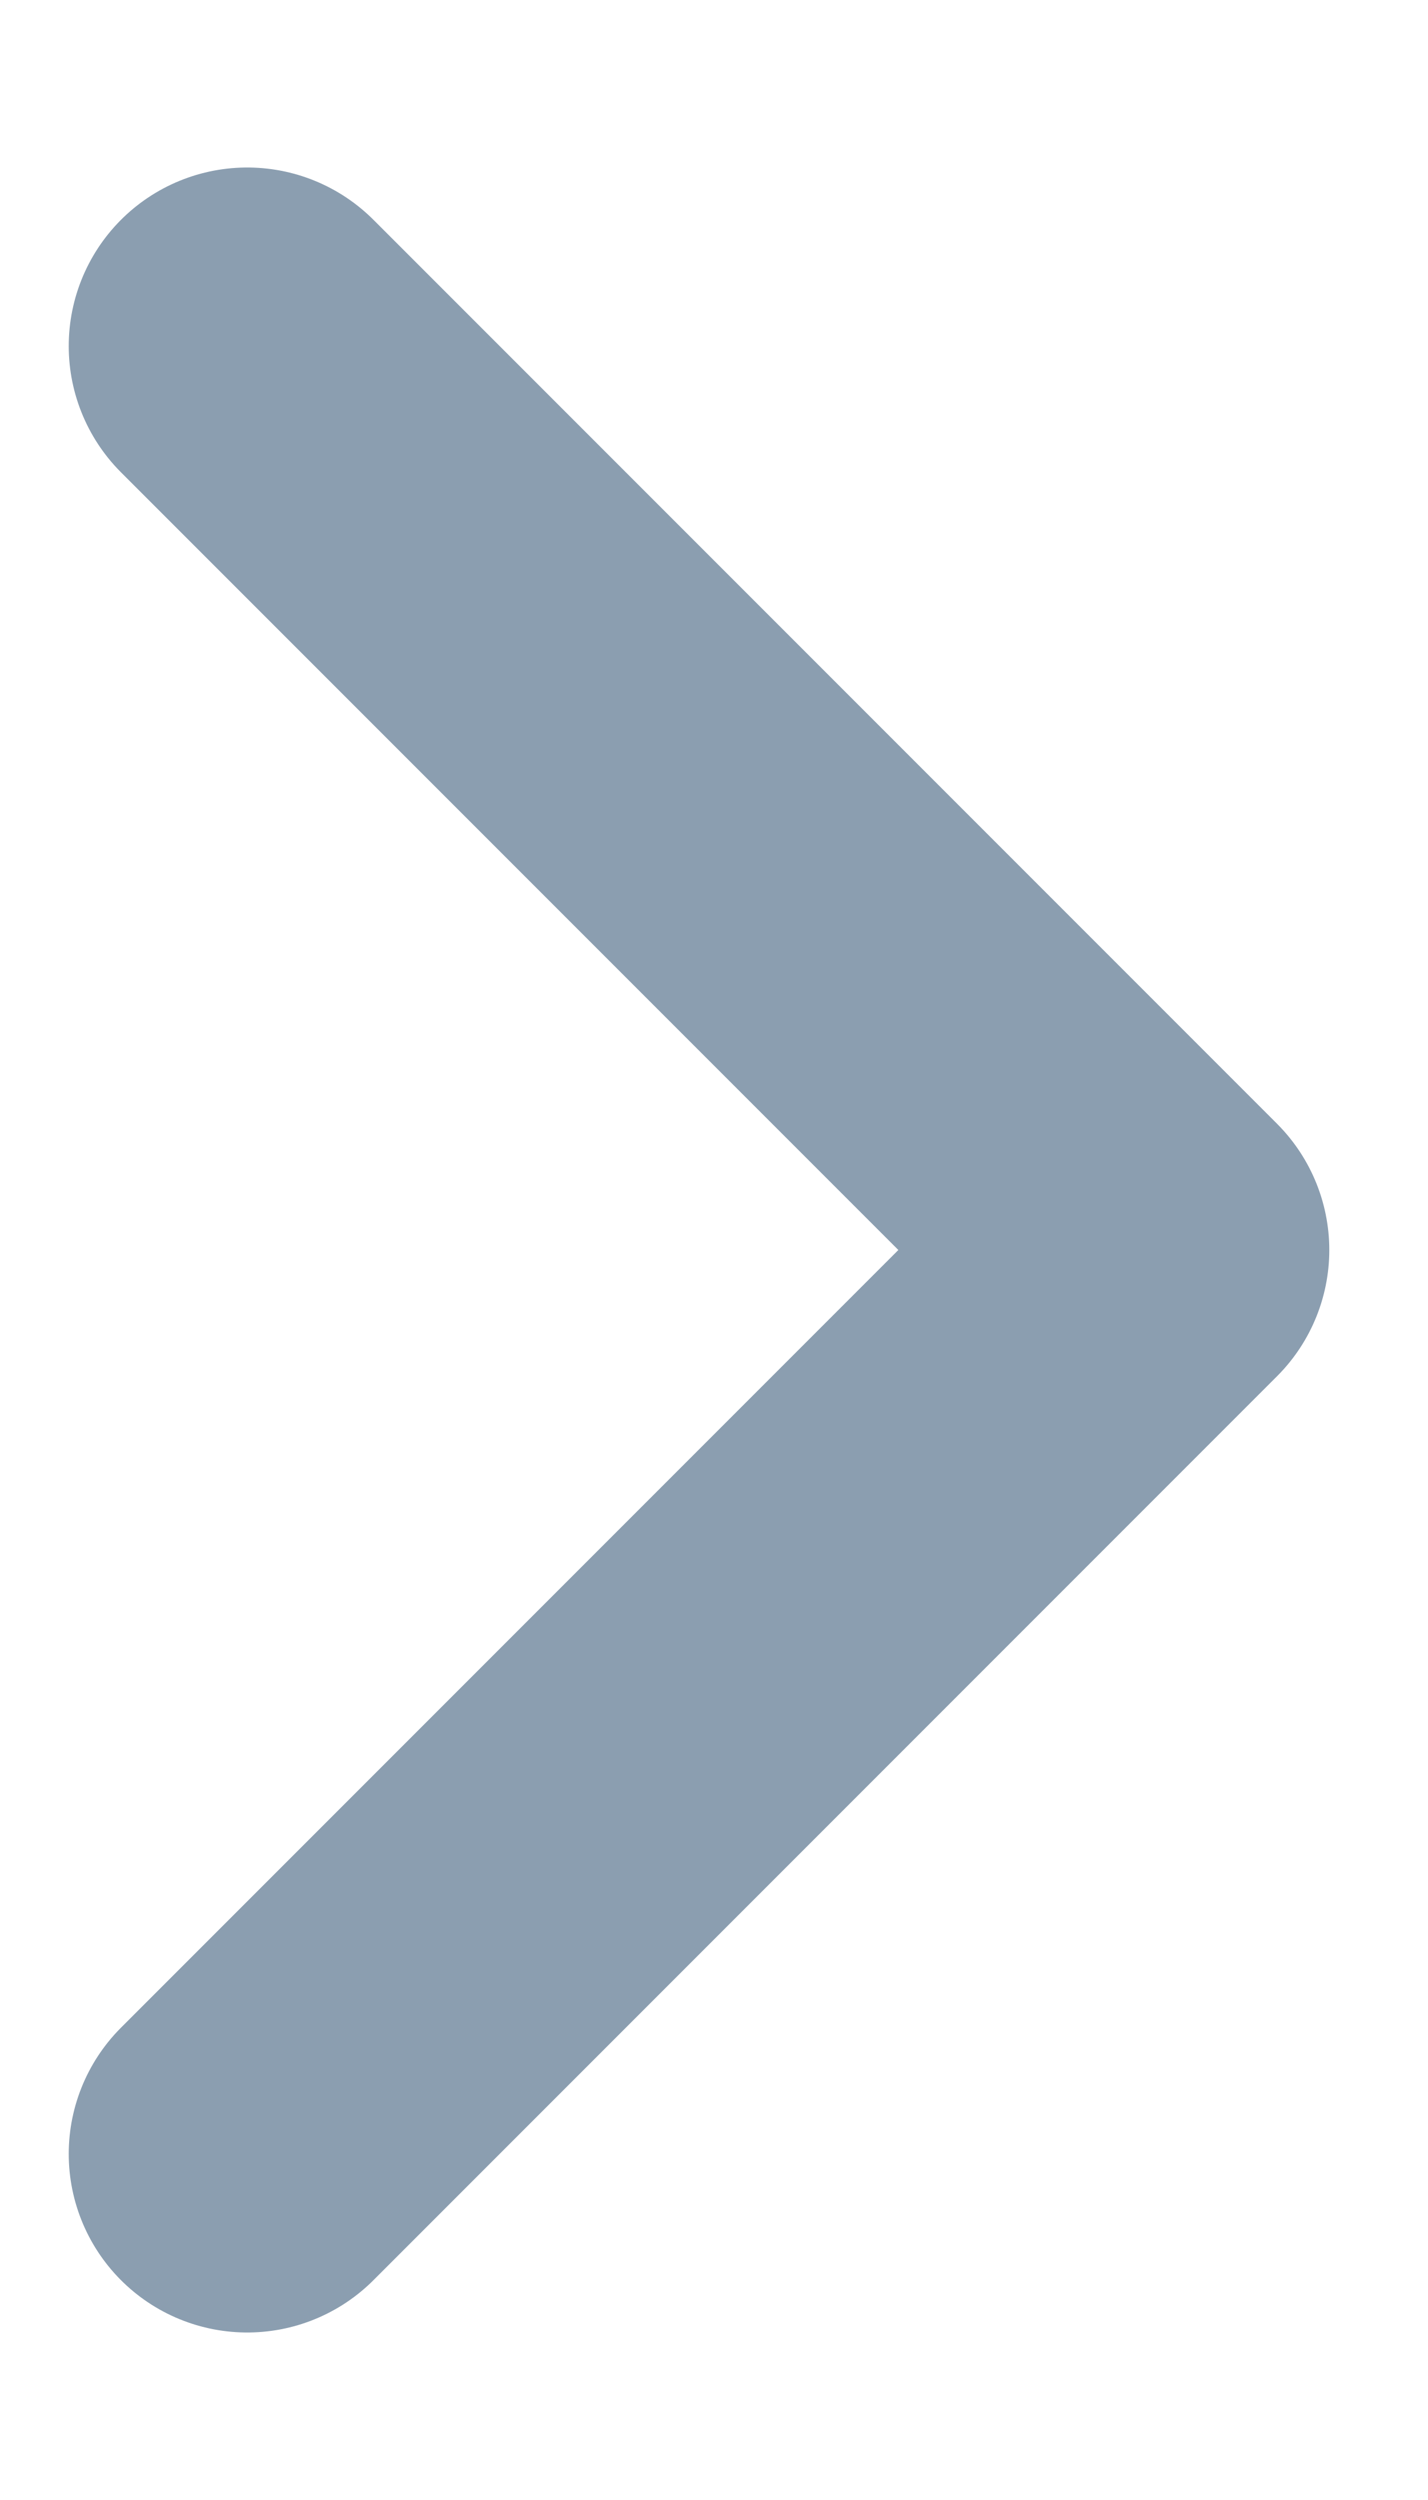<svg width="8" height="14" viewBox="0 0 8 14" fill="none" xmlns="http://www.w3.org/2000/svg">
<path d="M1.385 12.062L6.447 7L1.385 1.938" stroke="#8B9EB0" stroke-width="2" stroke-linecap="round" stroke-linejoin="round"/>
</svg>
